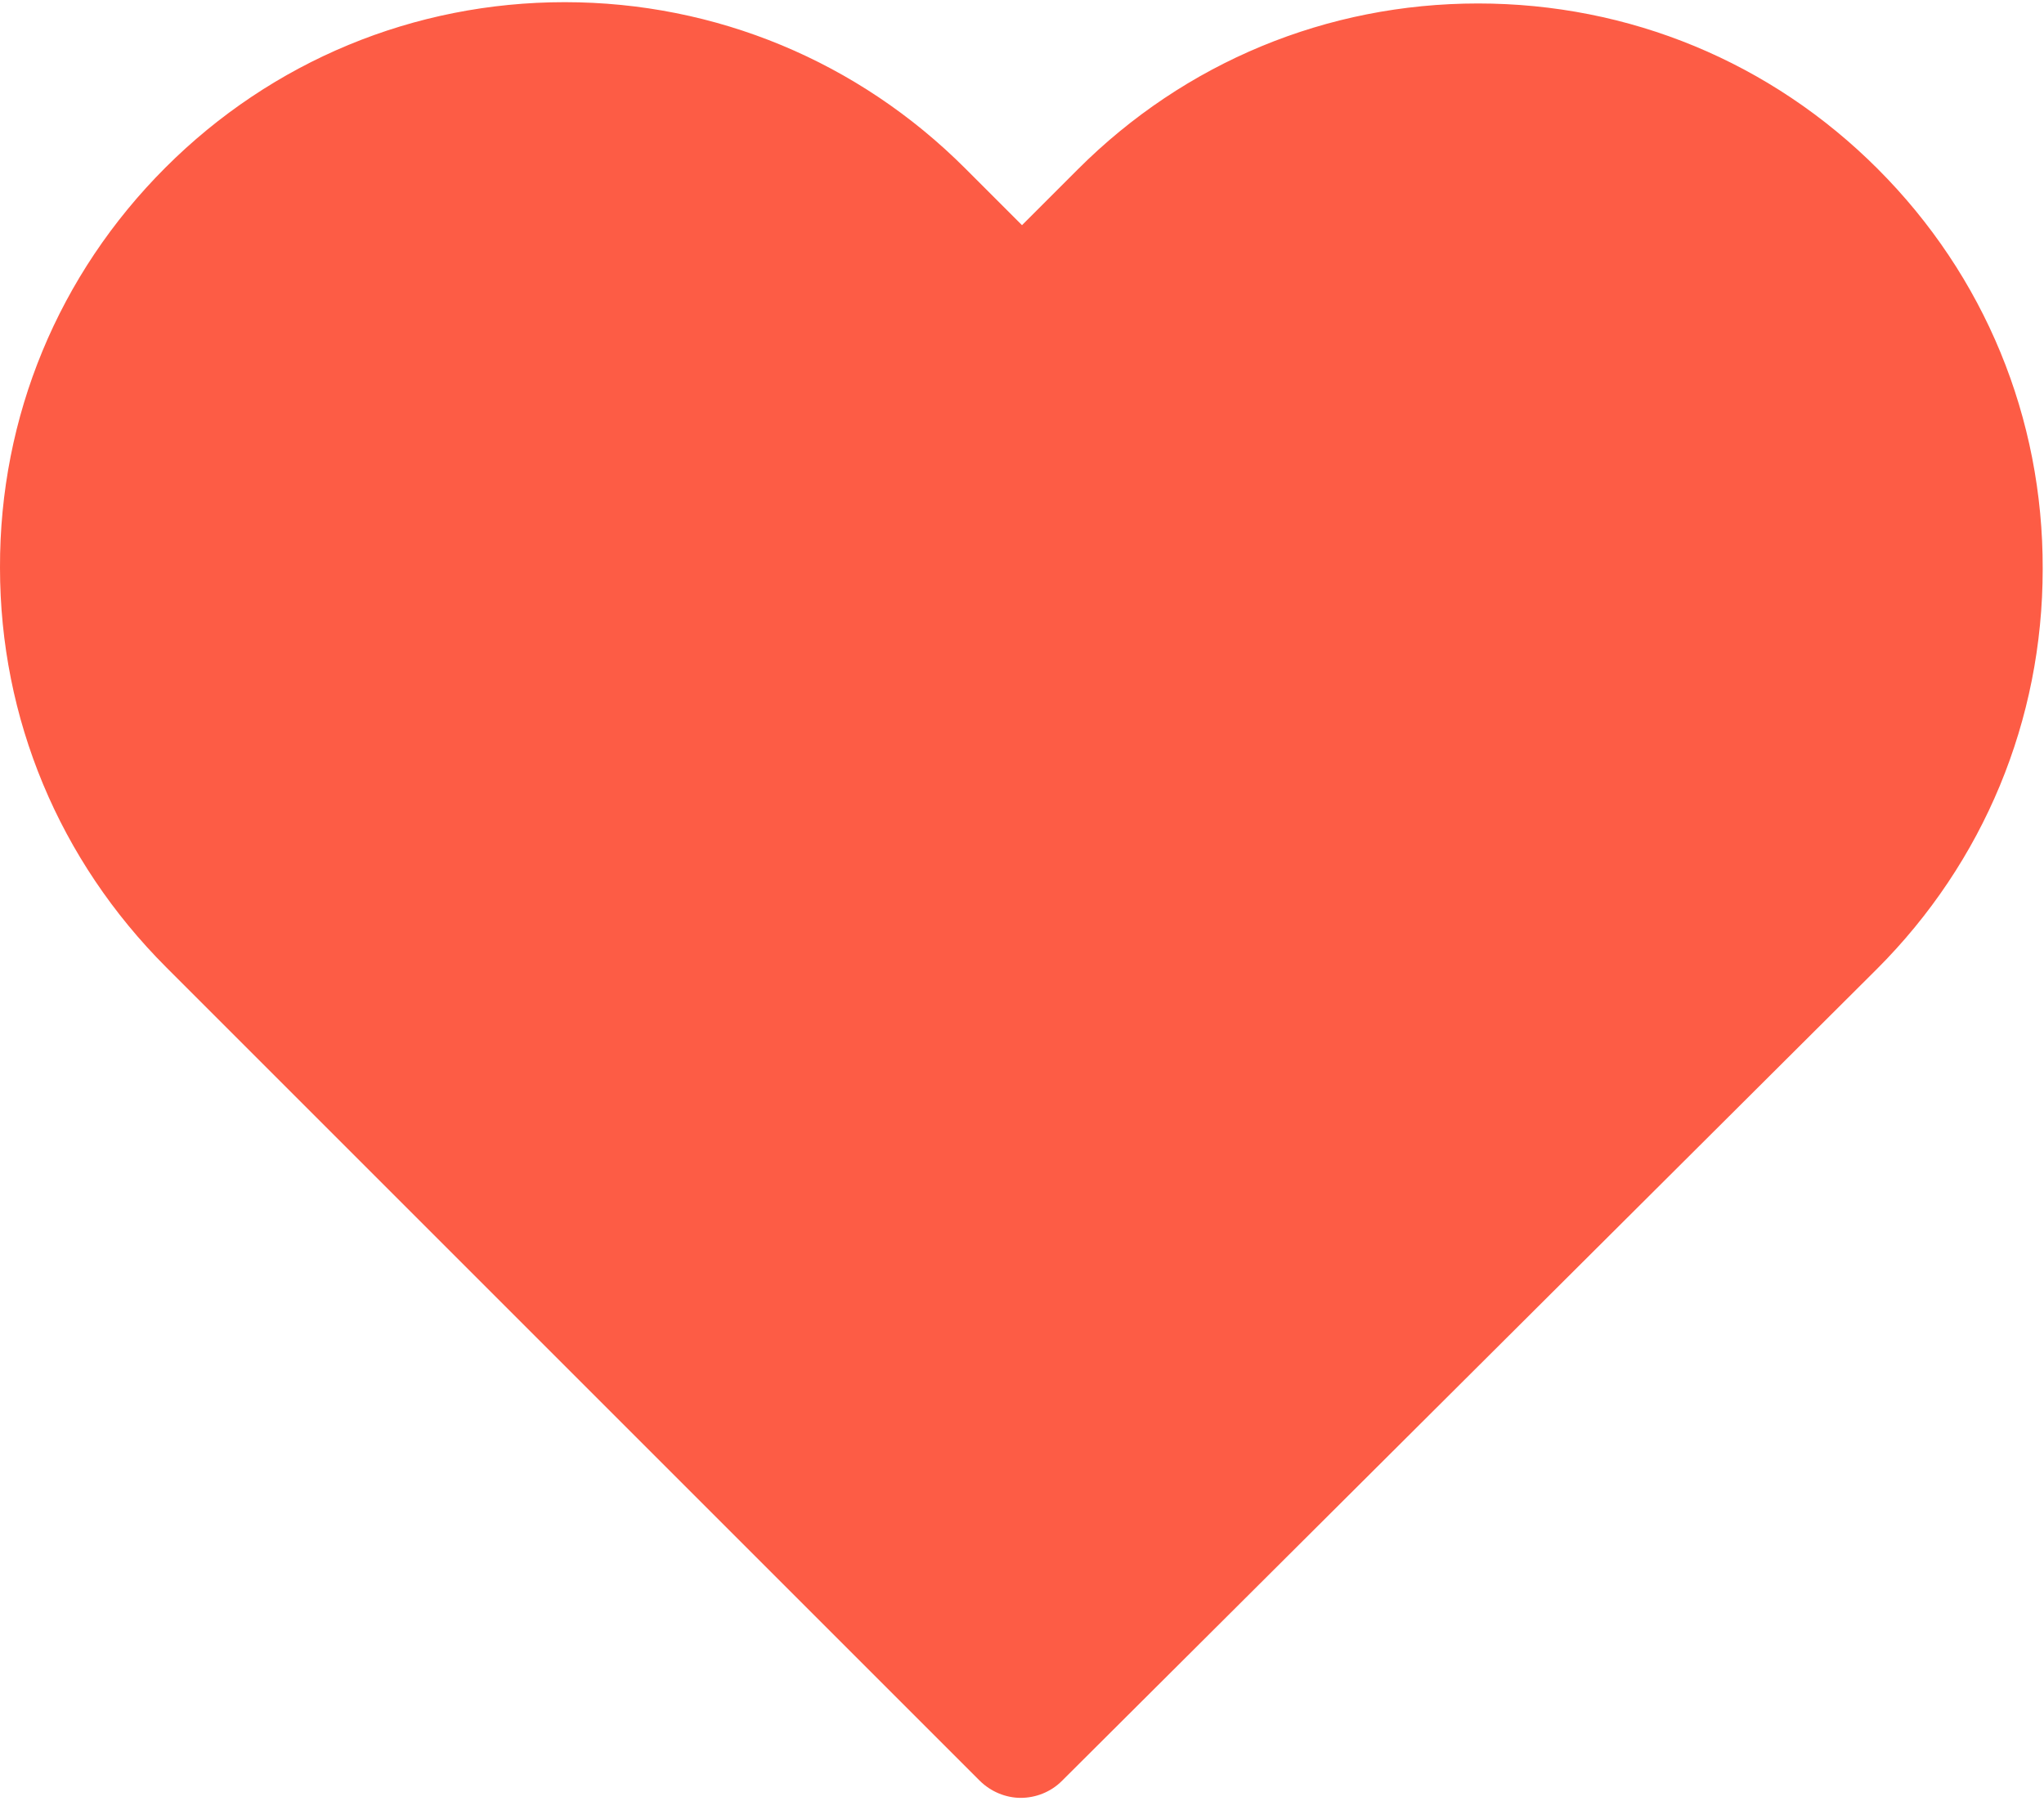 <svg width="472" height="416" xmlns="http://www.w3.org/2000/svg"><path d="M433.601 39.001c-24.7-24.7-57.4-38.2-92.3-38.2s-67.7 13.6-92.4 38.3l-12.9 12.9-13.1-13.1c-24.7-24.7-57.6-38.4-92.5-38.4-34.8 0-67.6 13.6-92.2 38.2-24.7 24.7-38.3 57.5-38.2 92.4 0 34.9 13.7 67.6 38.4 92.3l187.8 187.8c2.6 2.6 6.1 4 9.5 4 3.4 0 6.9-1.3 9.5-3.9l188.2-187.5c24.7-24.7 38.3-57.5 38.3-92.4.1-34.9-13.4-67.7-38.1-92.4z" fill="#FD5C45"/></svg>